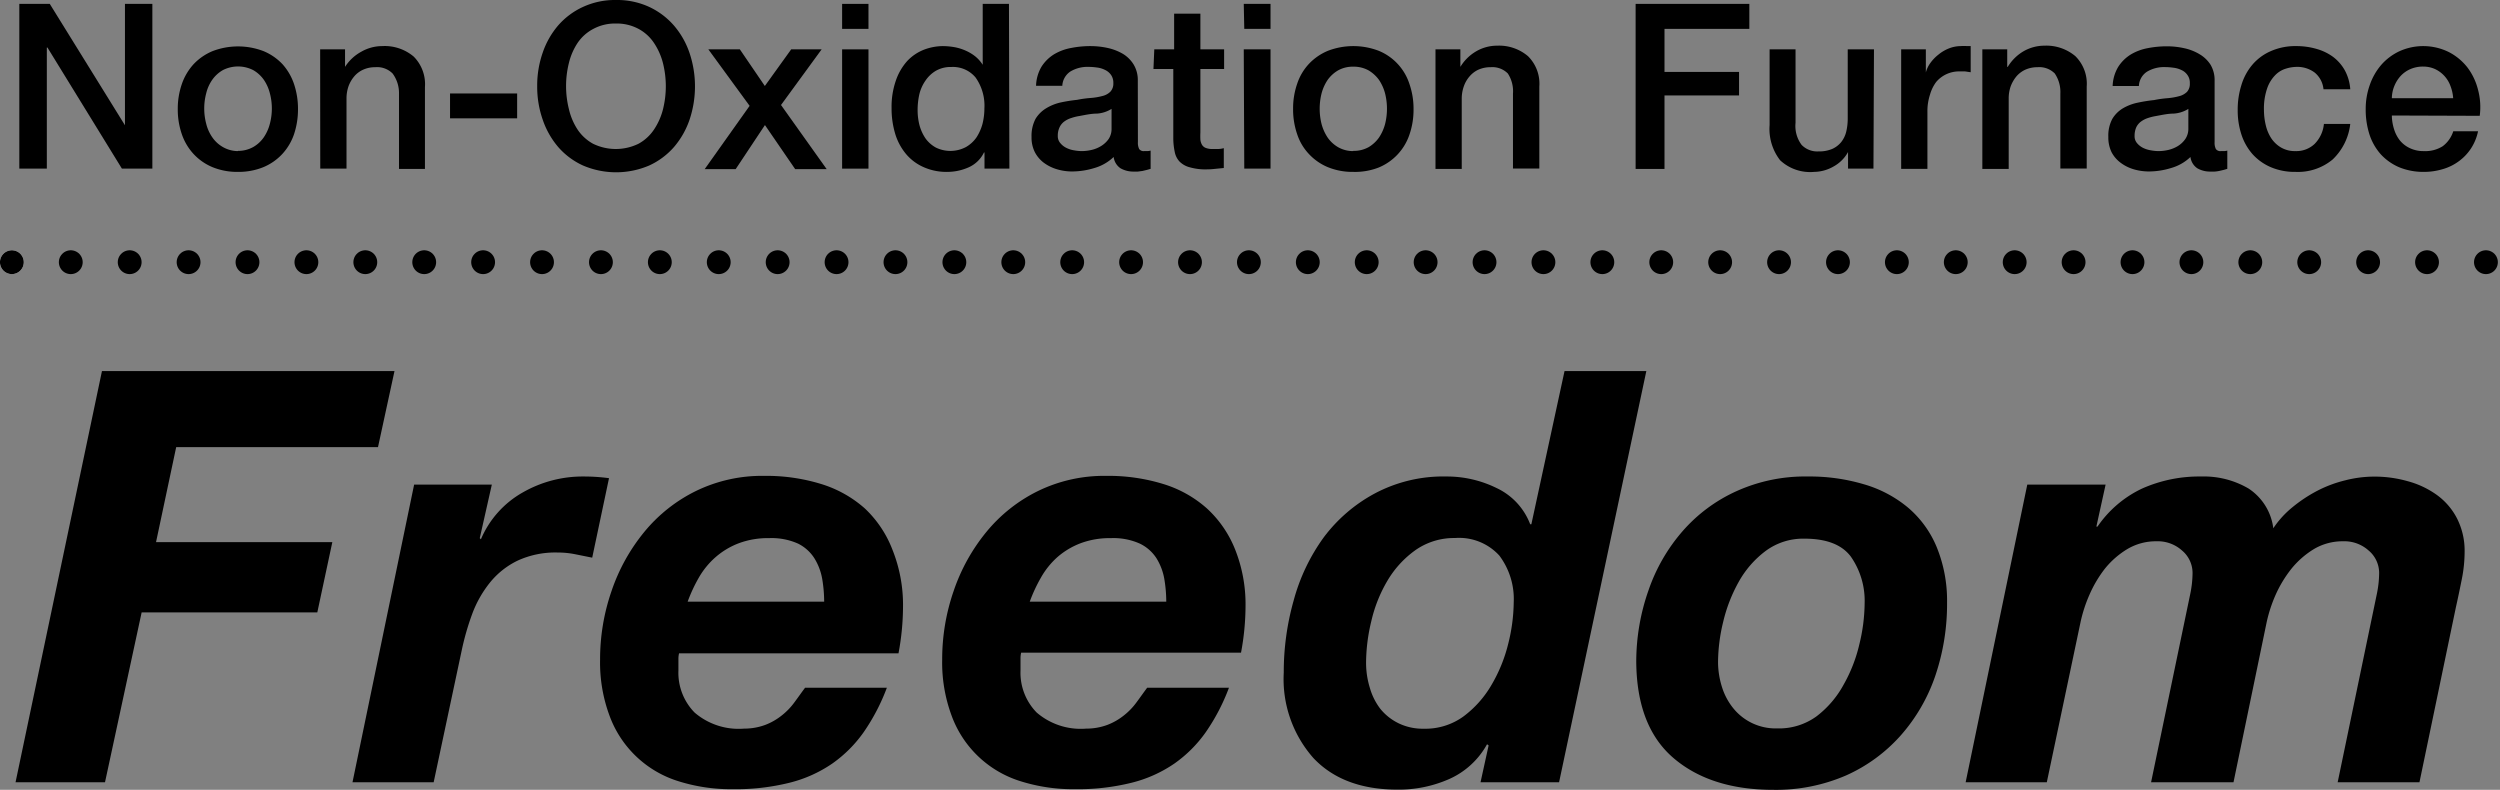 <svg xmlns="http://www.w3.org/2000/svg" viewBox="0 0 238.09 75.22"><rect x="0" y="0" width="238.09" height="75.22" fill="#808080" stroke="none"/><defs><style>.cls-1{stroke:#fff;}.cls-1,.cls-2{stroke-linecap:round;stroke-width:2.27px;}.cls-2{fill:none;stroke:#000;stroke-dasharray:0 5.61;}</style></defs><g id="レイヤー_2" data-name="レイヤー 2"><g id="レイヤー_1-2" data-name="レイヤー 1"><path d="M1.84.37h2.9L11.9,11.93h0V.37h2.61V16.06h-2.9L4.52,4.53H4.46V16.06H1.84Z"/><path d="M22.67,16.37a6.19,6.19,0,0,1-2.43-.45,5.15,5.15,0,0,1-1.8-1.25,5.29,5.29,0,0,1-1.12-1.88,7.23,7.23,0,0,1-.39-2.42A7.15,7.15,0,0,1,17.32,8a5.42,5.42,0,0,1,1.12-1.89,5.26,5.26,0,0,1,1.8-1.24,6.79,6.79,0,0,1,4.86,0,5.26,5.26,0,0,1,1.8,1.24A5.42,5.42,0,0,1,28,8a7.41,7.41,0,0,1,.38,2.4A7.49,7.49,0,0,1,28,12.79a5.29,5.29,0,0,1-1.12,1.88,5.15,5.15,0,0,1-1.8,1.25A6.23,6.23,0,0,1,22.67,16.37Zm0-2A2.94,2.94,0,0,0,24.12,14a3.08,3.08,0,0,0,1-.92,4.08,4.08,0,0,0,.58-1.29,5.67,5.67,0,0,0,0-2.91,4,4,0,0,0-.58-1.29,3.16,3.16,0,0,0-1-.91,3.18,3.18,0,0,0-2.9,0,3.16,3.16,0,0,0-1,.91,3.78,3.78,0,0,0-.58,1.29,5.67,5.67,0,0,0,0,2.91,3.87,3.87,0,0,0,.58,1.29,3.08,3.08,0,0,0,1,.92A2.91,2.91,0,0,0,22.67,14.39Z"/><path d="M30.49,4.7h2.37V6.37l0,0A4.22,4.22,0,0,1,34.4,4.93a4,4,0,0,1,2-.54,4.28,4.28,0,0,1,3,1,3.72,3.72,0,0,1,1.07,2.9v7.8H38V8.92A3.14,3.14,0,0,0,37.39,7a2.08,2.08,0,0,0-1.65-.6,2.73,2.73,0,0,0-1.14.23,2.4,2.4,0,0,0-.86.64,3.07,3.07,0,0,0-.55.95A3.51,3.51,0,0,0,33,9.36v6.7h-2.5Z"/><path d="M42.86,8.9h6.39v2.37H42.86Z"/><path d="M58.67,0a7.29,7.29,0,0,1,3.16.66,7.08,7.08,0,0,1,2.36,1.78,7.88,7.88,0,0,1,1.48,2.61,10,10,0,0,1,0,6.35A7.93,7.93,0,0,1,64.19,14a7,7,0,0,1-2.36,1.76,8,8,0,0,1-6.31,0A6.93,6.93,0,0,1,53.16,14a7.93,7.93,0,0,1-1.48-2.62,9.51,9.51,0,0,1-.52-3.18,9.5,9.5,0,0,1,.52-3.17,7.88,7.88,0,0,1,1.48-2.61A7,7,0,0,1,55.52.66,7.28,7.28,0,0,1,58.67,0Zm0,2.24a4.37,4.37,0,0,0-2.16.51A4.09,4.09,0,0,0,55,4.1,6,6,0,0,0,54.18,6a9.06,9.06,0,0,0,0,4.39A6,6,0,0,0,55,12.33a4.2,4.2,0,0,0,1.48,1.36,4.94,4.94,0,0,0,4.33,0,4.2,4.2,0,0,0,1.48-1.36,6.2,6.2,0,0,0,.85-1.92,9.06,9.06,0,0,0,0-4.39,6.2,6.2,0,0,0-.85-1.92,4.09,4.09,0,0,0-1.48-1.35A4.38,4.38,0,0,0,58.67,2.24Z"/><path d="M71.39,10.08,67.46,4.7h3l2.38,3.49L75.35,4.7h2.9L74.38,10l4.35,6.11h-3l-2.88-4.2-2.79,4.2H67.11Z"/><path d="M80.2.37h2.51V2.75H80.2Zm0,4.33h2.51V16.06H80.2Z"/><path d="M96.13,16.06H93.76V14.52h-.05a2.94,2.94,0,0,1-1.47,1.42,5,5,0,0,1-2,.43,5.34,5.34,0,0,1-2.34-.48,4.6,4.6,0,0,1-1.66-1.28,5.47,5.47,0,0,1-1-1.92,8.37,8.37,0,0,1-.33-2.39,7.62,7.62,0,0,1,.42-2.66A5.38,5.38,0,0,1,86.41,5.8,4.39,4.39,0,0,1,88,4.73a5.18,5.18,0,0,1,1.81-.34,6.78,6.78,0,0,1,1.08.1,4.73,4.73,0,0,1,1.05.32,4.25,4.25,0,0,1,.94.56,3.37,3.37,0,0,1,.71.8h0V.37h2.5ZM87.39,10.5a5.78,5.78,0,0,0,.18,1.43,4.2,4.2,0,0,0,.57,1.25,3,3,0,0,0,1,.88A3.16,3.16,0,0,0,92,14a3.11,3.11,0,0,0,1-.92,4.56,4.56,0,0,0,.57-1.29,6,6,0,0,0,.18-1.46,4.64,4.64,0,0,0-.84-2.95,2.8,2.8,0,0,0-2.3-1,2.85,2.85,0,0,0-1.48.36,3.1,3.1,0,0,0-1,.95A3.8,3.8,0,0,0,87.55,9,6.82,6.82,0,0,0,87.39,10.5Z"/><path d="M108.37,13.53a1.33,1.33,0,0,0,.12.66.51.51,0,0,0,.47.2h.26a1.24,1.24,0,0,0,.36-.05v1.74l-.35.1-.42.1-.44.06-.38,0a2.46,2.46,0,0,1-1.27-.31,1.52,1.52,0,0,1-.66-1.08A4.4,4.4,0,0,1,104.23,16a7.27,7.27,0,0,1-2.1.33,5,5,0,0,1-1.47-.21,4,4,0,0,1-1.25-.62,3,3,0,0,1-.85-1,3.08,3.08,0,0,1-.32-1.46,3.48,3.48,0,0,1,.38-1.72,3,3,0,0,1,1-1A4.59,4.59,0,0,1,101,9.76c.52-.11,1-.19,1.57-.25a10.64,10.64,0,0,1,1.3-.18A6,6,0,0,0,105,9.14a1.59,1.59,0,0,0,.75-.41,1.13,1.13,0,0,0,.28-.82,1.3,1.3,0,0,0-.23-.79,1.46,1.46,0,0,0-.58-.47,2.26,2.26,0,0,0-.75-.22,5.7,5.7,0,0,0-.8-.06,3.15,3.15,0,0,0-1.73.44,1.73,1.73,0,0,0-.77,1.36h-2.5a3.79,3.79,0,0,1,.52-1.82,3.77,3.77,0,0,1,1.18-1.17A4.85,4.85,0,0,1,102,4.57a9.44,9.44,0,0,1,1.85-.18,7.65,7.65,0,0,1,1.65.18,4.94,4.94,0,0,1,1.46.57,3.08,3.08,0,0,1,1,1,2.85,2.85,0,0,1,.4,1.53Zm-2.51-3.16a3,3,0,0,1-1.4.45c-.56,0-1.12.13-1.67.23a4.81,4.81,0,0,0-.77.19,2.27,2.27,0,0,0-.66.33,1.44,1.44,0,0,0-.45.55,1.84,1.84,0,0,0-.17.82,1,1,0,0,0,.25.7,1.71,1.71,0,0,0,.58.45,2.46,2.46,0,0,0,.74.23,4.08,4.08,0,0,0,.74.07,4.25,4.25,0,0,0,.9-.11,3,3,0,0,0,.91-.37,2.43,2.43,0,0,0,.72-.67,1.73,1.73,0,0,0,.28-1Z"/><path d="M109.93,4.7h1.89V1.3h2.5V4.7h2.26V6.57h-2.26v6.06a6.52,6.52,0,0,0,0,.68,1.23,1.23,0,0,0,.16.49.7.7,0,0,0,.36.29,1.7,1.7,0,0,0,.66.1h.53a2.34,2.34,0,0,0,.52-.08V16l-.81.08a7,7,0,0,1-.81.05,5.31,5.31,0,0,1-1.59-.19,2.1,2.1,0,0,1-1-.55,1.83,1.83,0,0,1-.46-.91,6.44,6.44,0,0,1-.14-1.25V6.57h-1.89Z"/><path d="M118.45.37H121V2.75h-2.5Zm0,4.33H121V16.06h-2.5Z"/><path d="M128.88,16.37a6.18,6.18,0,0,1-2.42-.45,5.15,5.15,0,0,1-1.8-1.25,5,5,0,0,1-1.12-1.88,7.23,7.23,0,0,1-.39-2.42,7.15,7.15,0,0,1,.39-2.4,5.13,5.13,0,0,1,1.12-1.89,5.26,5.26,0,0,1,1.8-1.24,6.76,6.76,0,0,1,4.85,0A5.11,5.11,0,0,1,134.23,8a7.15,7.15,0,0,1,.39,2.4,7.23,7.23,0,0,1-.39,2.42,5.17,5.17,0,0,1-2.92,3.13A6.19,6.19,0,0,1,128.88,16.37Zm0-2a2.91,2.91,0,0,0,1.45-.35,3.22,3.22,0,0,0,1-.92,4.32,4.32,0,0,0,.58-1.29,6,6,0,0,0,0-2.91,4.21,4.21,0,0,0-.58-1.29,3.31,3.31,0,0,0-1-.91,2.91,2.91,0,0,0-1.45-.35,2.87,2.87,0,0,0-1.44.35,3.2,3.2,0,0,0-1,.91,4.21,4.21,0,0,0-.58,1.29,6,6,0,0,0,0,2.91,4.32,4.32,0,0,0,.58,1.29,3.11,3.11,0,0,0,1,.92A2.87,2.87,0,0,0,128.88,14.39Z"/><path d="M136.71,4.7h2.37V6.37l0,0a4.25,4.25,0,0,1,1.5-1.48,3.94,3.94,0,0,1,2-.54,4.25,4.25,0,0,1,2.94,1,3.69,3.69,0,0,1,1.08,2.9v7.8h-2.51V8.92A3.08,3.08,0,0,0,143.6,7a2.07,2.07,0,0,0-1.64-.6,2.81,2.81,0,0,0-1.15.23,2.45,2.45,0,0,0-.85.64,2.89,2.89,0,0,0-.55.95,3.51,3.51,0,0,0-.2,1.17v6.7h-2.5Z"/><path d="M155.77.37H166.6V2.75h-8.08v4.1h7.1V9.09h-7.1v7h-2.75Z"/><path d="M178.42,16.06H176V14.48h0a3.47,3.47,0,0,1-1.37,1.37,3.8,3.8,0,0,1-1.86.52,4.18,4.18,0,0,1-3.24-1.11,4.86,4.86,0,0,1-1-3.35V4.7H171v7a3,3,0,0,0,.58,2.1,2.07,2.07,0,0,0,1.6.62,3.18,3.18,0,0,0,1.32-.24,2.32,2.32,0,0,0,.85-.65,2.57,2.57,0,0,0,.48-1,5.32,5.32,0,0,0,.14-1.23V4.7h2.5Z"/><path d="M181.06,4.7h2.35V6.9h0a2.66,2.66,0,0,1,.43-.9,3.88,3.88,0,0,1,.77-.8,3.72,3.72,0,0,1,1-.59,3.14,3.14,0,0,1,1.12-.22,3.86,3.86,0,0,1,.6,0l.35,0V6.88l-.54-.08-.54,0a2.87,2.87,0,0,0-1.2.25,2.83,2.83,0,0,0-1,.75A3.67,3.67,0,0,0,183.81,9a5.06,5.06,0,0,0-.25,1.67v5.41h-2.5Z"/><path d="M188.79,4.7h2.37V6.37l.05,0a4.31,4.31,0,0,1,1.49-1.48,4,4,0,0,1,2-.54,4.28,4.28,0,0,1,2.95,1,3.69,3.69,0,0,1,1.08,2.9v7.8h-2.51V8.92A3.14,3.14,0,0,0,195.69,7a2.08,2.08,0,0,0-1.65-.6,2.8,2.8,0,0,0-1.14.23,2.49,2.49,0,0,0-.86.64,3.29,3.29,0,0,0-.55.95,3.5,3.5,0,0,0-.19,1.17v6.7h-2.51Z"/><path d="M210.91,13.53a1.33,1.33,0,0,0,.12.66.52.52,0,0,0,.48.2h.26a1.18,1.18,0,0,0,.35-.05v1.74l-.34.1-.43.1a3.11,3.11,0,0,1-.44.06l-.37,0a2.44,2.44,0,0,1-1.27-.31,1.52,1.52,0,0,1-.66-1.08A4.37,4.37,0,0,1,206.77,16a7.17,7.17,0,0,1-2.1.33,5.12,5.12,0,0,1-1.47-.21,3.9,3.9,0,0,1-1.24-.62,3,3,0,0,1-.86-1,3.2,3.2,0,0,1-.31-1.46,3.37,3.37,0,0,1,.38-1.72,2.93,2.93,0,0,1,1-1,4.59,4.59,0,0,1,1.41-.54c.52-.11,1-.19,1.57-.25a10.49,10.49,0,0,1,1.29-.18,6.13,6.13,0,0,0,1.09-.19,1.65,1.65,0,0,0,.75-.41,1.13,1.13,0,0,0,.27-.82,1.24,1.24,0,0,0-.23-.79,1.37,1.37,0,0,0-.57-.47,2.32,2.32,0,0,0-.76-.22,5.56,5.56,0,0,0-.79-.06,3.15,3.15,0,0,0-1.73.44,1.7,1.7,0,0,0-.77,1.36H201.2a3.79,3.79,0,0,1,.53-1.82,3.77,3.77,0,0,1,1.18-1.17,4.85,4.85,0,0,1,1.61-.61,9.44,9.44,0,0,1,1.85-.18,7.56,7.56,0,0,1,1.64.18,4.73,4.73,0,0,1,1.46.57,3.11,3.11,0,0,1,1.05,1,2.85,2.85,0,0,1,.39,1.53Zm-2.5-3.16a3,3,0,0,1-1.41.45c-.55,0-1.11.13-1.67.23a5.09,5.09,0,0,0-.77.19,2.34,2.34,0,0,0-.65.33,1.46,1.46,0,0,0-.46.55,2,2,0,0,0-.16.82,1,1,0,0,0,.24.7,1.82,1.82,0,0,0,.58.45,2.62,2.62,0,0,0,.75.23,4.08,4.08,0,0,0,.74.07,4.32,4.32,0,0,0,.9-.11,3.11,3.11,0,0,0,.91-.37,2.39,2.39,0,0,0,.71-.67,1.73,1.73,0,0,0,.29-1Z"/><path d="M221.28,8.5a2.34,2.34,0,0,0-.84-1.59,2.77,2.77,0,0,0-1.75-.54,3.57,3.57,0,0,0-1,.17,2.37,2.37,0,0,0-1,.61,3.38,3.38,0,0,0-.77,1.25,5.89,5.89,0,0,0-.31,2.1,6.18,6.18,0,0,0,.17,1.41,3.88,3.88,0,0,0,.52,1.25,2.86,2.86,0,0,0,.94.89,2.62,2.62,0,0,0,1.38.34,2.52,2.52,0,0,0,1.81-.68,3.12,3.12,0,0,0,.89-1.91h2.51a5.54,5.54,0,0,1-1.68,3.39,5.17,5.17,0,0,1-3.53,1.18,5.81,5.81,0,0,1-2.36-.45,5,5,0,0,1-1.73-1.23,5.32,5.32,0,0,1-1.06-1.86,7.34,7.34,0,0,1-.36-2.33,7.72,7.72,0,0,1,.35-2.39,5.4,5.4,0,0,1,1.05-1.95,4.84,4.84,0,0,1,1.75-1.29,5.79,5.79,0,0,1,2.45-.48,6.83,6.83,0,0,1,1.88.26,4.91,4.91,0,0,1,1.58.75,4.09,4.09,0,0,1,1.13,1.28,4.41,4.41,0,0,1,.53,1.82Z"/><path d="M227.79,11A4.48,4.48,0,0,0,228,12.3a3.26,3.26,0,0,0,.56,1.08,2.66,2.66,0,0,0,.95.73,3,3,0,0,0,1.36.28,3.06,3.06,0,0,0,1.77-.47,2.86,2.86,0,0,0,1-1.42H236a4.75,4.75,0,0,1-.68,1.65,4.69,4.69,0,0,1-1.17,1.22,4.78,4.78,0,0,1-1.52.74,6.16,6.16,0,0,1-1.77.26,6.07,6.07,0,0,1-2.37-.44,5.13,5.13,0,0,1-1.75-1.23,5.34,5.34,0,0,1-1.08-1.89,7.73,7.73,0,0,1-.36-2.42,6.78,6.78,0,0,1,.39-2.3,5.91,5.91,0,0,1,1.09-1.91,5.29,5.29,0,0,1,1.73-1.3,5.51,5.51,0,0,1,4.69.07A5.34,5.34,0,0,1,235,6.44a5.88,5.88,0,0,1,1,2.12,6.38,6.38,0,0,1,.16,2.47Zm5.84-1.65a3.93,3.93,0,0,0-.25-1.14,2.85,2.85,0,0,0-1.45-1.62,2.74,2.74,0,0,0-1.16-.25,3,3,0,0,0-1.19.23,2.76,2.76,0,0,0-.93.64,3.22,3.22,0,0,0-.61.95,3.17,3.17,0,0,0-.25,1.19Z"/><line class="cls-1" x1="1.13" y1="24.97" x2="1.13" y2="24.97"/><line class="cls-2" x1="1.13" y1="24.97" x2="236.96" y2="24.97"/><path d="M37.57,35.34,36,42.58H16.78l-1.92,9.05H31.65l-1.43,6.69H13.49L10,74.5H1.48L9.71,35.34Z"/><path d="M46.84,46.15l-1.15,5.1.11.11a9.27,9.27,0,0,1,4-4.47,11.47,11.47,0,0,1,5.78-1.51,17.88,17.88,0,0,1,2.42.16l-1.6,7.57-1.64-.33a8.39,8.39,0,0,0-1.65-.16,8.59,8.59,0,0,0-3.81.77,7.67,7.67,0,0,0-2.63,2.08,10.7,10.7,0,0,0-1.7,3,24.93,24.93,0,0,0-1,3.48L41.3,74.5H33.57l5.87-28.35Z"/><path d="M64.61,62.71v1.15a5.41,5.41,0,0,0,1.54,4,6.43,6.43,0,0,0,4.72,1.53,5.72,5.72,0,0,0,2-.35,5.85,5.85,0,0,0,1.59-.91,6.29,6.29,0,0,0,1.21-1.26c.35-.47.67-.93,1-1.37h7.79a19.23,19.23,0,0,1-2.2,4.22,12.29,12.29,0,0,1-3,3,12.52,12.52,0,0,1-4.09,1.83,21.24,21.24,0,0,1-5.4.61,16.63,16.63,0,0,1-5.19-.77,10.19,10.19,0,0,1-6.52-6.2,14.52,14.52,0,0,1-.91-5.37,19.85,19.85,0,0,1,1.1-6.56,17.91,17.91,0,0,1,3.1-5.59,14.79,14.79,0,0,1,4.91-3.9,14.38,14.38,0,0,1,6.53-1.45,17.71,17.71,0,0,1,5.4.77,11.19,11.19,0,0,1,4.17,2.33A10.61,10.61,0,0,1,85,52.37a14.14,14.14,0,0,1,1,5.4,24.49,24.49,0,0,1-.43,4.45H64.67A2.33,2.33,0,0,0,64.61,62.71Zm13.69-7.6a5.55,5.55,0,0,0-.74-1.94A3.89,3.89,0,0,0,76,51.77a6.16,6.16,0,0,0-2.75-.52,7.91,7.91,0,0,0-2.9.49,7.32,7.32,0,0,0-2.2,1.32A7.64,7.64,0,0,0,66.56,55a14.58,14.58,0,0,0-1.07,2.3h13A13.16,13.16,0,0,0,78.3,55.11Z"/><path d="M97.19,62.71v1.15a5.41,5.41,0,0,0,1.54,4,6.43,6.43,0,0,0,4.72,1.53,5.72,5.72,0,0,0,2-.35,5.85,5.85,0,0,0,1.59-.91,6.29,6.29,0,0,0,1.21-1.26c.35-.47.67-.93,1-1.37h7.79a19.23,19.23,0,0,1-2.2,4.22,12.29,12.29,0,0,1-3,3,12.52,12.52,0,0,1-4.09,1.83,21.24,21.24,0,0,1-5.4.61,16.63,16.63,0,0,1-5.19-.77,10.19,10.19,0,0,1-6.52-6.2,14.52,14.52,0,0,1-.91-5.37,19.85,19.85,0,0,1,1.1-6.56,17.91,17.91,0,0,1,3.1-5.59,14.79,14.79,0,0,1,4.91-3.9,14.38,14.38,0,0,1,6.53-1.45,17.71,17.71,0,0,1,5.4.77,11.12,11.12,0,0,1,4.17,2.33,10.61,10.61,0,0,1,2.68,3.89,14.14,14.14,0,0,1,1,5.4,24.49,24.49,0,0,1-.43,4.45H97.25A2.33,2.33,0,0,0,97.19,62.71Zm13.69-7.6a5.55,5.55,0,0,0-.74-1.94,3.89,3.89,0,0,0-1.59-1.4,6.16,6.16,0,0,0-2.75-.52,7.91,7.91,0,0,0-2.9.49,7.32,7.32,0,0,0-2.2,1.32A7.64,7.64,0,0,0,99.14,55a14.58,14.58,0,0,0-1.07,2.3h13A13.16,13.16,0,0,0,110.88,55.11Z"/><path d="M141.62,70.88A7.67,7.67,0,0,1,138,74.2a11.9,11.9,0,0,1-4.91,1q-5.16,0-8-3a11.35,11.35,0,0,1-2.83-8.15,25.05,25.05,0,0,1,.94-6.85,18.38,18.38,0,0,1,2.85-6A14.82,14.82,0,0,1,130.92,47a13.89,13.89,0,0,1,6.86-1.62,10.7,10.7,0,0,1,4.75,1.1,6.26,6.26,0,0,1,3.2,3.45h.11L149,35.34h7.79L148.48,74.5H141l.77-3.51ZM134.79,52.4a9.52,9.52,0,0,0-2.66,2.91,13.47,13.47,0,0,0-1.53,3.84,17.08,17.08,0,0,0-.5,3.94,8.05,8.05,0,0,0,.36,2.42,5.94,5.94,0,0,0,1,2,5.11,5.11,0,0,0,1.73,1.37,5.28,5.28,0,0,0,2.41.52,6.17,6.17,0,0,0,3.79-1.18,10,10,0,0,0,2.66-3,14.53,14.53,0,0,0,1.59-3.92,16.73,16.73,0,0,0,.52-3.92,6.88,6.88,0,0,0-1.37-4.47,5.18,5.18,0,0,0-4.23-1.67A6.39,6.39,0,0,0,134.79,52.4Z"/><path d="M157,56.21a16.92,16.92,0,0,1,3.24-5.62,15,15,0,0,1,5.13-3.81,15.84,15.84,0,0,1,6.8-1.4,18.09,18.09,0,0,1,5.34.74,11.56,11.56,0,0,1,4.2,2.22,9.88,9.88,0,0,1,2.72,3.73,13.48,13.48,0,0,1,1,5.32,21.26,21.26,0,0,1-1.13,7A16.69,16.69,0,0,1,181,70.06a15.28,15.28,0,0,1-5.19,3.79,16.74,16.74,0,0,1-6.93,1.37q-5.93,0-9.47-3T155.83,63A20.51,20.51,0,0,1,157,56.21Zm7,9.24a6.06,6.06,0,0,0,1.07,2,5.18,5.18,0,0,0,4.17,1.92A6.07,6.07,0,0,0,173,68.22a9.45,9.45,0,0,0,2.57-3,14.37,14.37,0,0,0,1.51-3.87,16.81,16.81,0,0,0,.5-3.89A7.34,7.34,0,0,0,176.26,53c-.86-1.14-2.33-1.7-4.42-1.7a6,6,0,0,0-3.7,1.18,9.37,9.37,0,0,0-2.55,2.93,14.72,14.72,0,0,0-1.48,3.81,16.54,16.54,0,0,0-.49,3.87A8,8,0,0,0,164,65.45Z"/><path d="M200.53,46.15l-.88,4h.11A10.64,10.64,0,0,1,204,46.53a13.39,13.39,0,0,1,5.65-1.15,8.41,8.41,0,0,1,4.5,1.15,5.31,5.31,0,0,1,2.35,3.78,9,9,0,0,1,1.82-2,13.7,13.7,0,0,1,2.35-1.56,11.86,11.86,0,0,1,2.66-1,11.15,11.15,0,0,1,2.77-.36,11.52,11.52,0,0,1,3.21.44,8.54,8.54,0,0,1,2.77,1.31A6.34,6.34,0,0,1,234,49.38a6.78,6.78,0,0,1,.72,3.18,13.43,13.43,0,0,1-.28,2.66c-.18.9-.36,1.77-.55,2.61L230.42,74.5h-7.79l3.73-17.93a10.13,10.13,0,0,0,.22-2,2.79,2.79,0,0,0-1-2.14,3.45,3.45,0,0,0-2.44-.88,5.34,5.34,0,0,0-2.77.74,8.31,8.31,0,0,0-2.14,1.87,11.56,11.56,0,0,0-1.51,2.49,13.55,13.55,0,0,0-.87,2.69L212.71,74.5h-7.85l3.73-17.93a10.13,10.13,0,0,0,.22-2,2.79,2.79,0,0,0-1-2.14,3.45,3.45,0,0,0-2.44-.88,5.32,5.32,0,0,0-2.77.74,8.15,8.15,0,0,0-2.14,1.87A11.56,11.56,0,0,0,199,56.62a13.55,13.55,0,0,0-.87,2.69L194.93,74.5H187.2l5.87-28.35Z"/></g></g></svg>